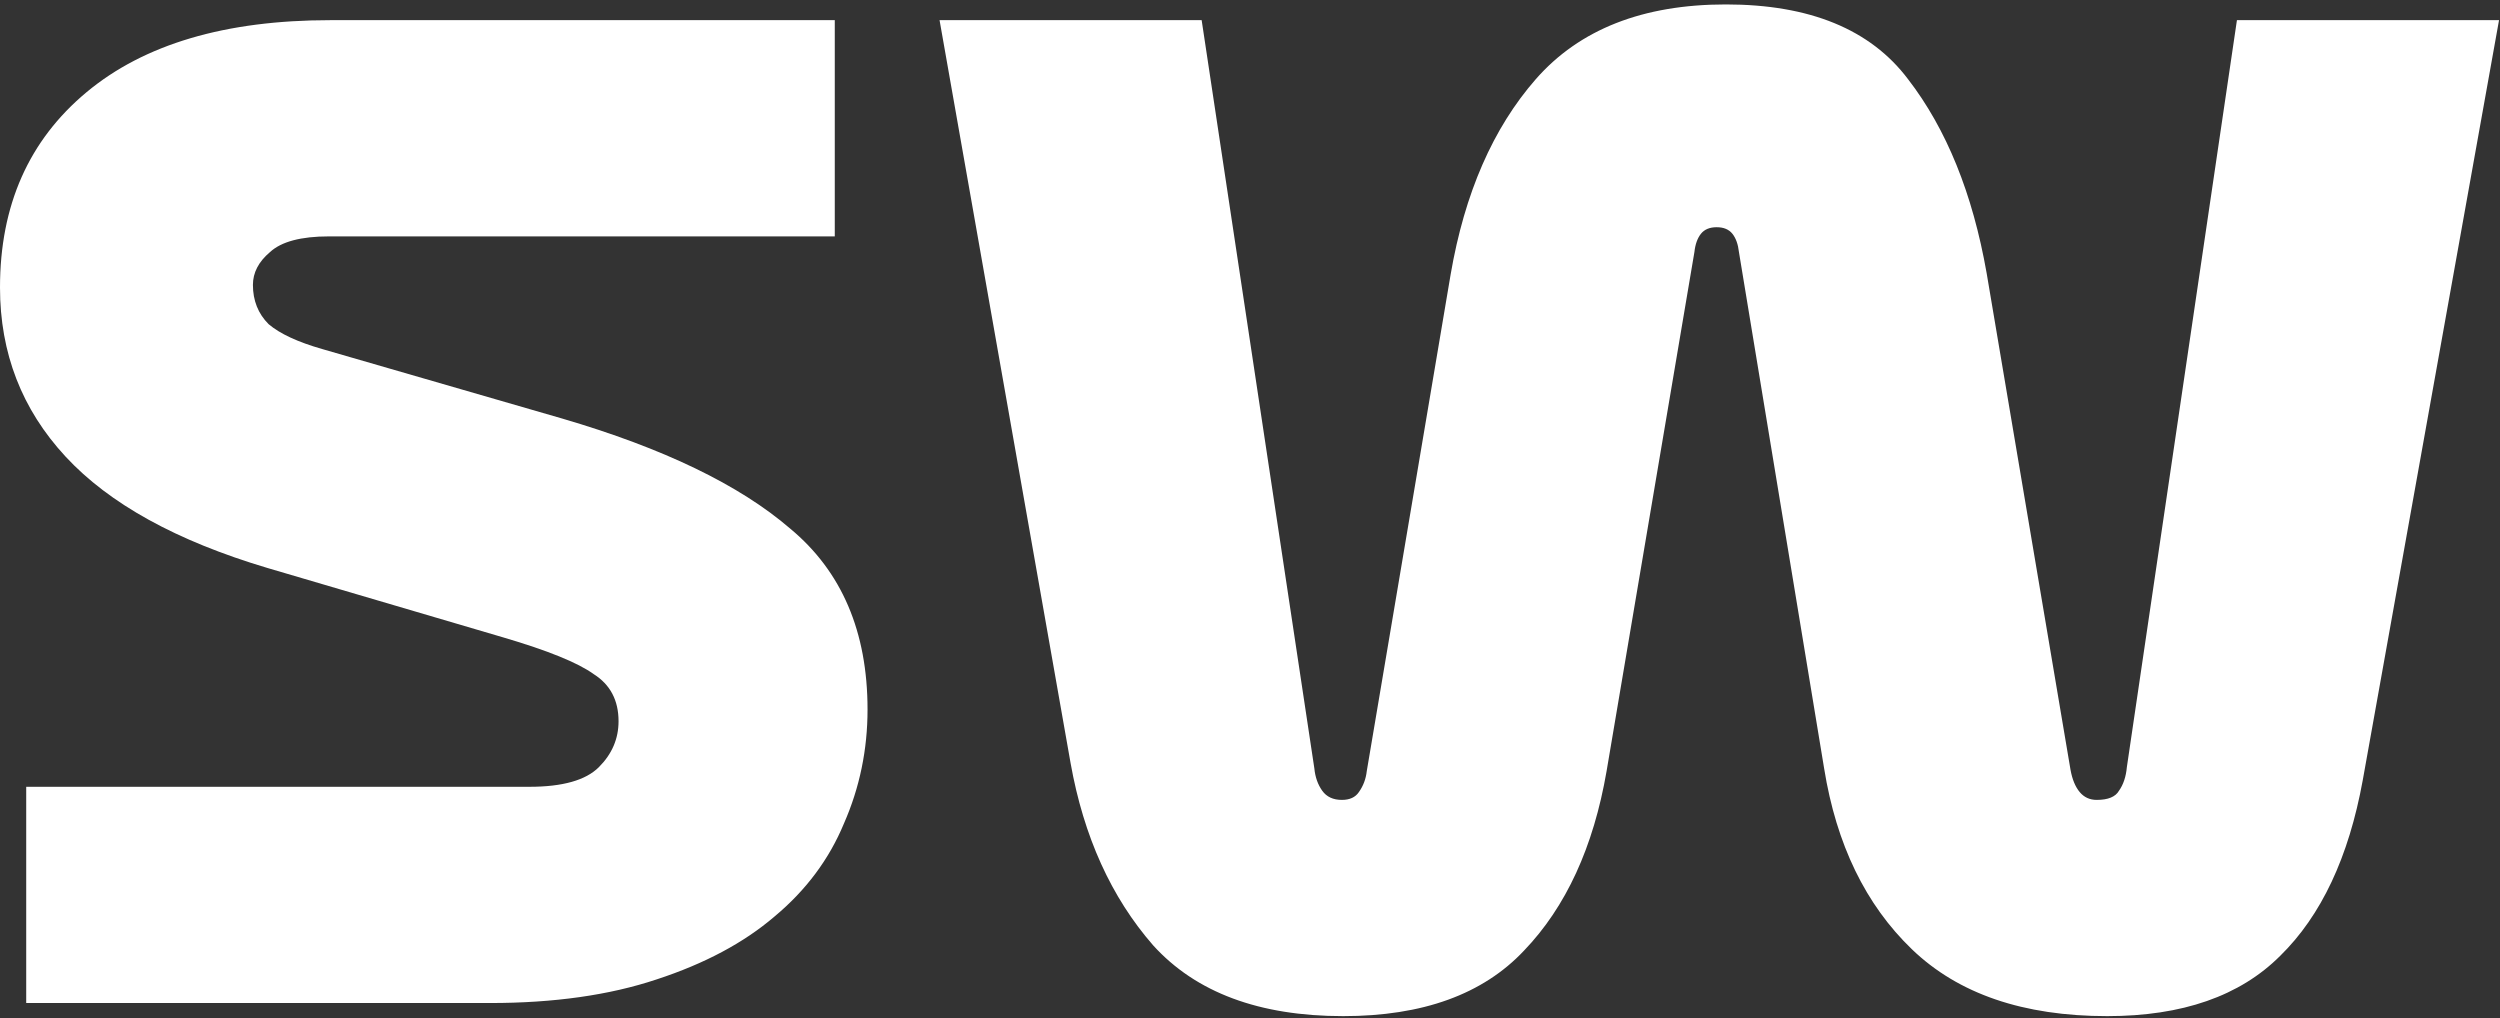 <?xml version="1.0" encoding="UTF-8"?>
<svg width="496px" height="202px" viewBox="0 0 496 202" version="1.1" xmlns="http://www.w3.org/2000/svg" xmlns:xlink="http://www.w3.org/1999/xlink">
    <rect x="0" y="0" width="496" height="202" fill="#333333" stroke="none"/>
    <title>sw_logo</title>
    <g id="Page-1" stroke="none" stroke-width="1" fill="none" fill-rule="evenodd">
        <g id="sw_logo" transform="translate(0, 0.88)" fill="#FFFFFF" fill-rule="nonzero">
            <path d="M99.84,125.58 L53.04,111.8 C35.013,106.427 21.667,99.06 13,89.7 C4.333,80.34 0,69.16 0,56.16 C0,39.867 5.72,26.953 17.16,17.42 C28.6,7.887 44.72,3.12 65.52,3.12 L165.62,3.12 L165.62,46.02 L65.26,46.02 C59.713,46.02 55.813,47.06 53.56,49.14 C51.307,51.047 50.18,53.213 50.18,55.64 C50.18,58.76 51.22,61.36 53.3,63.44 C55.553,65.347 59.107,66.993 63.96,68.38 L111.54,82.16 C131.647,88.053 146.727,95.333 156.78,104 C167.007,112.493 172.12,124.453 172.12,139.88 C172.12,147.853 170.56,155.393 167.44,162.5 C164.493,169.607 159.9,175.76 153.66,180.96 C147.593,186.16 139.793,190.32 130.26,193.44 C120.9,196.56 109.893,198.12 97.24,198.12 L5.2,198.12 L5.2,155.22 L105.04,155.22 C111.627,155.22 116.22,153.92 118.82,151.32 C121.42,148.72 122.72,145.687 122.72,142.22 C122.72,138.06 121.073,134.94 117.78,132.86 C114.66,130.607 108.68,128.18 99.84,125.58 Z M238.408,3.12 L260.768,151.58 C260.941,153.313 261.461,154.787 262.328,156 C263.194,157.213 264.494,157.82 266.228,157.82 C267.788,157.82 268.914,157.3 269.608,156.26 C270.474,155.047 270.994,153.66 271.168,152.1 L287.808,53.56 C290.581,37.44 296.214,24.527 304.708,14.82 C313.374,4.94 325.941,0 342.408,0 C359.048,0 371.094,4.94 378.548,14.82 C386.174,24.7 391.374,37.527 394.148,53.3 L410.788,151.84 C411.134,153.747 411.741,155.22 412.608,156.26 C413.474,157.3 414.601,157.82 415.988,157.82 C418.241,157.82 419.714,157.213 420.408,156 C421.274,154.787 421.794,153.227 421.968,151.32 L443.808,3.12 L495.808,3.12 L468.768,153.92 C465.994,169.173 460.534,180.787 452.388,188.76 C444.414,196.733 432.974,200.72 418.068,200.72 C401.428,200.72 388.514,196.3 379.328,187.46 C370.141,178.62 364.334,166.66 361.908,151.58 L345.008,49.14 C344.834,47.58 344.401,46.367 343.708,45.5 C343.014,44.633 341.974,44.2 340.588,44.2 C339.201,44.2 338.161,44.633 337.468,45.5 C336.774,46.367 336.341,47.58 336.168,49.14 L318.748,152.1 C316.148,167.18 310.688,179.053 302.368,187.72 C294.221,196.387 282.261,200.72 266.488,200.72 C249.848,200.72 237.281,196.04 228.788,186.68 C220.468,177.147 215.008,165.1 212.408,150.54 L186.408,3.12 L238.408,3.12 Z" id="Shape"></path>
        </g>
    </g>
</svg>